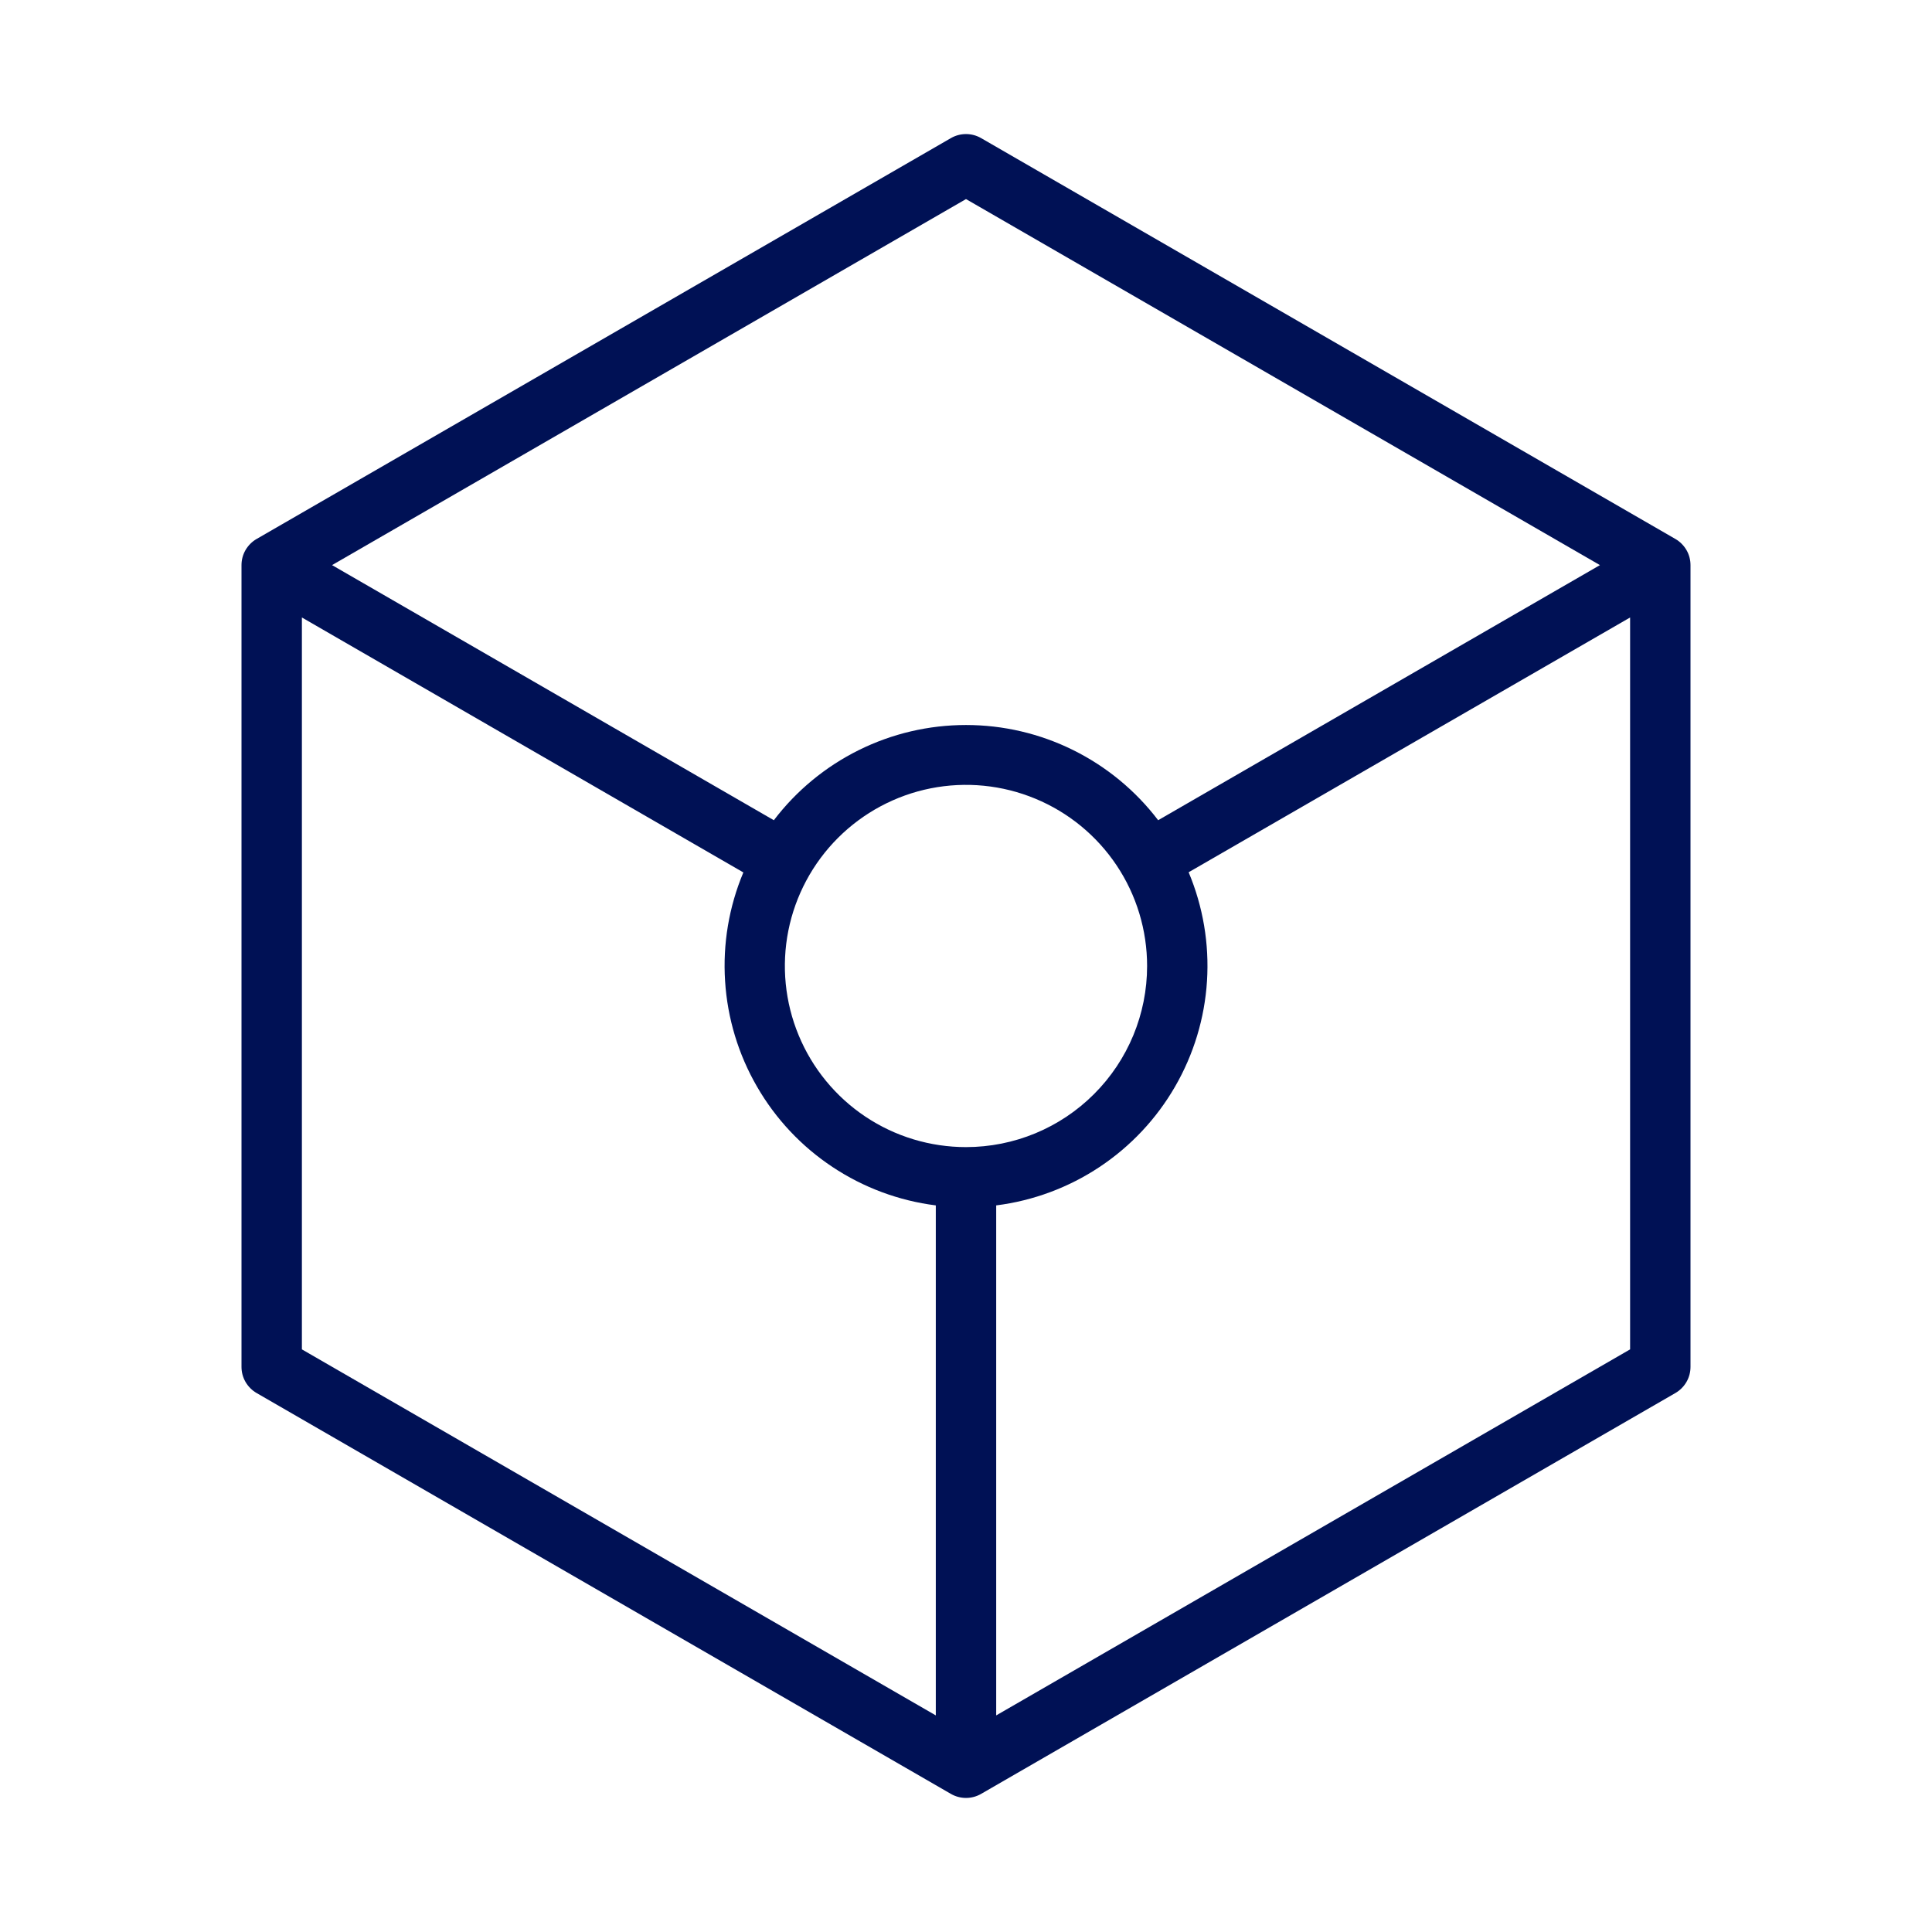 <svg width="46" height="46" viewBox="0 0 46 46" fill="none" xmlns="http://www.w3.org/2000/svg">
<path d="M39.891 12.833L23.359 3.288C23.25 3.225 23.126 3.192 23 3.192C22.874 3.192 22.75 3.225 22.641 3.288L6.109 12.833C6 12.896 5.91 12.987 5.846 13.096C5.783 13.205 5.75 13.329 5.75 13.455V32.545C5.75 32.671 5.783 32.795 5.846 32.904C5.91 33.013 6 33.104 6.109 33.167L22.641 42.712C22.75 42.775 22.874 42.808 23 42.808C23.126 42.808 23.25 42.775 23.359 42.712L39.891 33.167C40 33.104 40.09 33.013 40.154 32.904C40.217 32.795 40.25 32.671 40.25 32.545V13.455C40.25 13.329 40.217 13.205 40.154 13.096C40.09 12.987 40 12.896 39.891 12.833ZM23 4.74L38.094 13.455L27.575 19.529C27.038 18.824 26.346 18.253 25.553 17.86C24.759 17.466 23.886 17.262 23 17.262C22.114 17.262 21.241 17.466 20.447 17.86C19.654 18.253 18.962 18.824 18.425 19.529L7.906 13.455L23 4.74ZM23 27.312C22.147 27.312 21.313 27.06 20.604 26.586C19.895 26.112 19.342 25.438 19.016 24.65C18.689 23.862 18.604 22.995 18.77 22.159C18.937 21.322 19.348 20.554 19.951 19.951C20.554 19.348 21.322 18.937 22.159 18.77C22.995 18.604 23.862 18.689 24.65 19.016C25.438 19.342 26.112 19.895 26.586 20.604C27.06 21.313 27.312 22.147 27.312 23C27.312 24.144 26.858 25.241 26.049 26.049C25.241 26.858 24.144 27.312 23 27.312ZM7.188 14.702L17.699 20.772C17.356 21.59 17.207 22.475 17.264 23.36C17.32 24.245 17.58 25.105 18.024 25.872C18.467 26.64 19.082 27.295 19.821 27.785C20.56 28.276 21.402 28.589 22.281 28.7V40.843L7.188 32.128V14.702ZM23.719 40.843V28.7C24.599 28.589 25.441 28.276 26.18 27.785C26.919 27.294 27.535 26.639 27.978 25.871C28.422 25.103 28.682 24.243 28.738 23.358C28.794 22.472 28.644 21.586 28.301 20.768L38.812 14.702V32.128L23.719 40.843Z" fill="#001155"/>
</svg>

